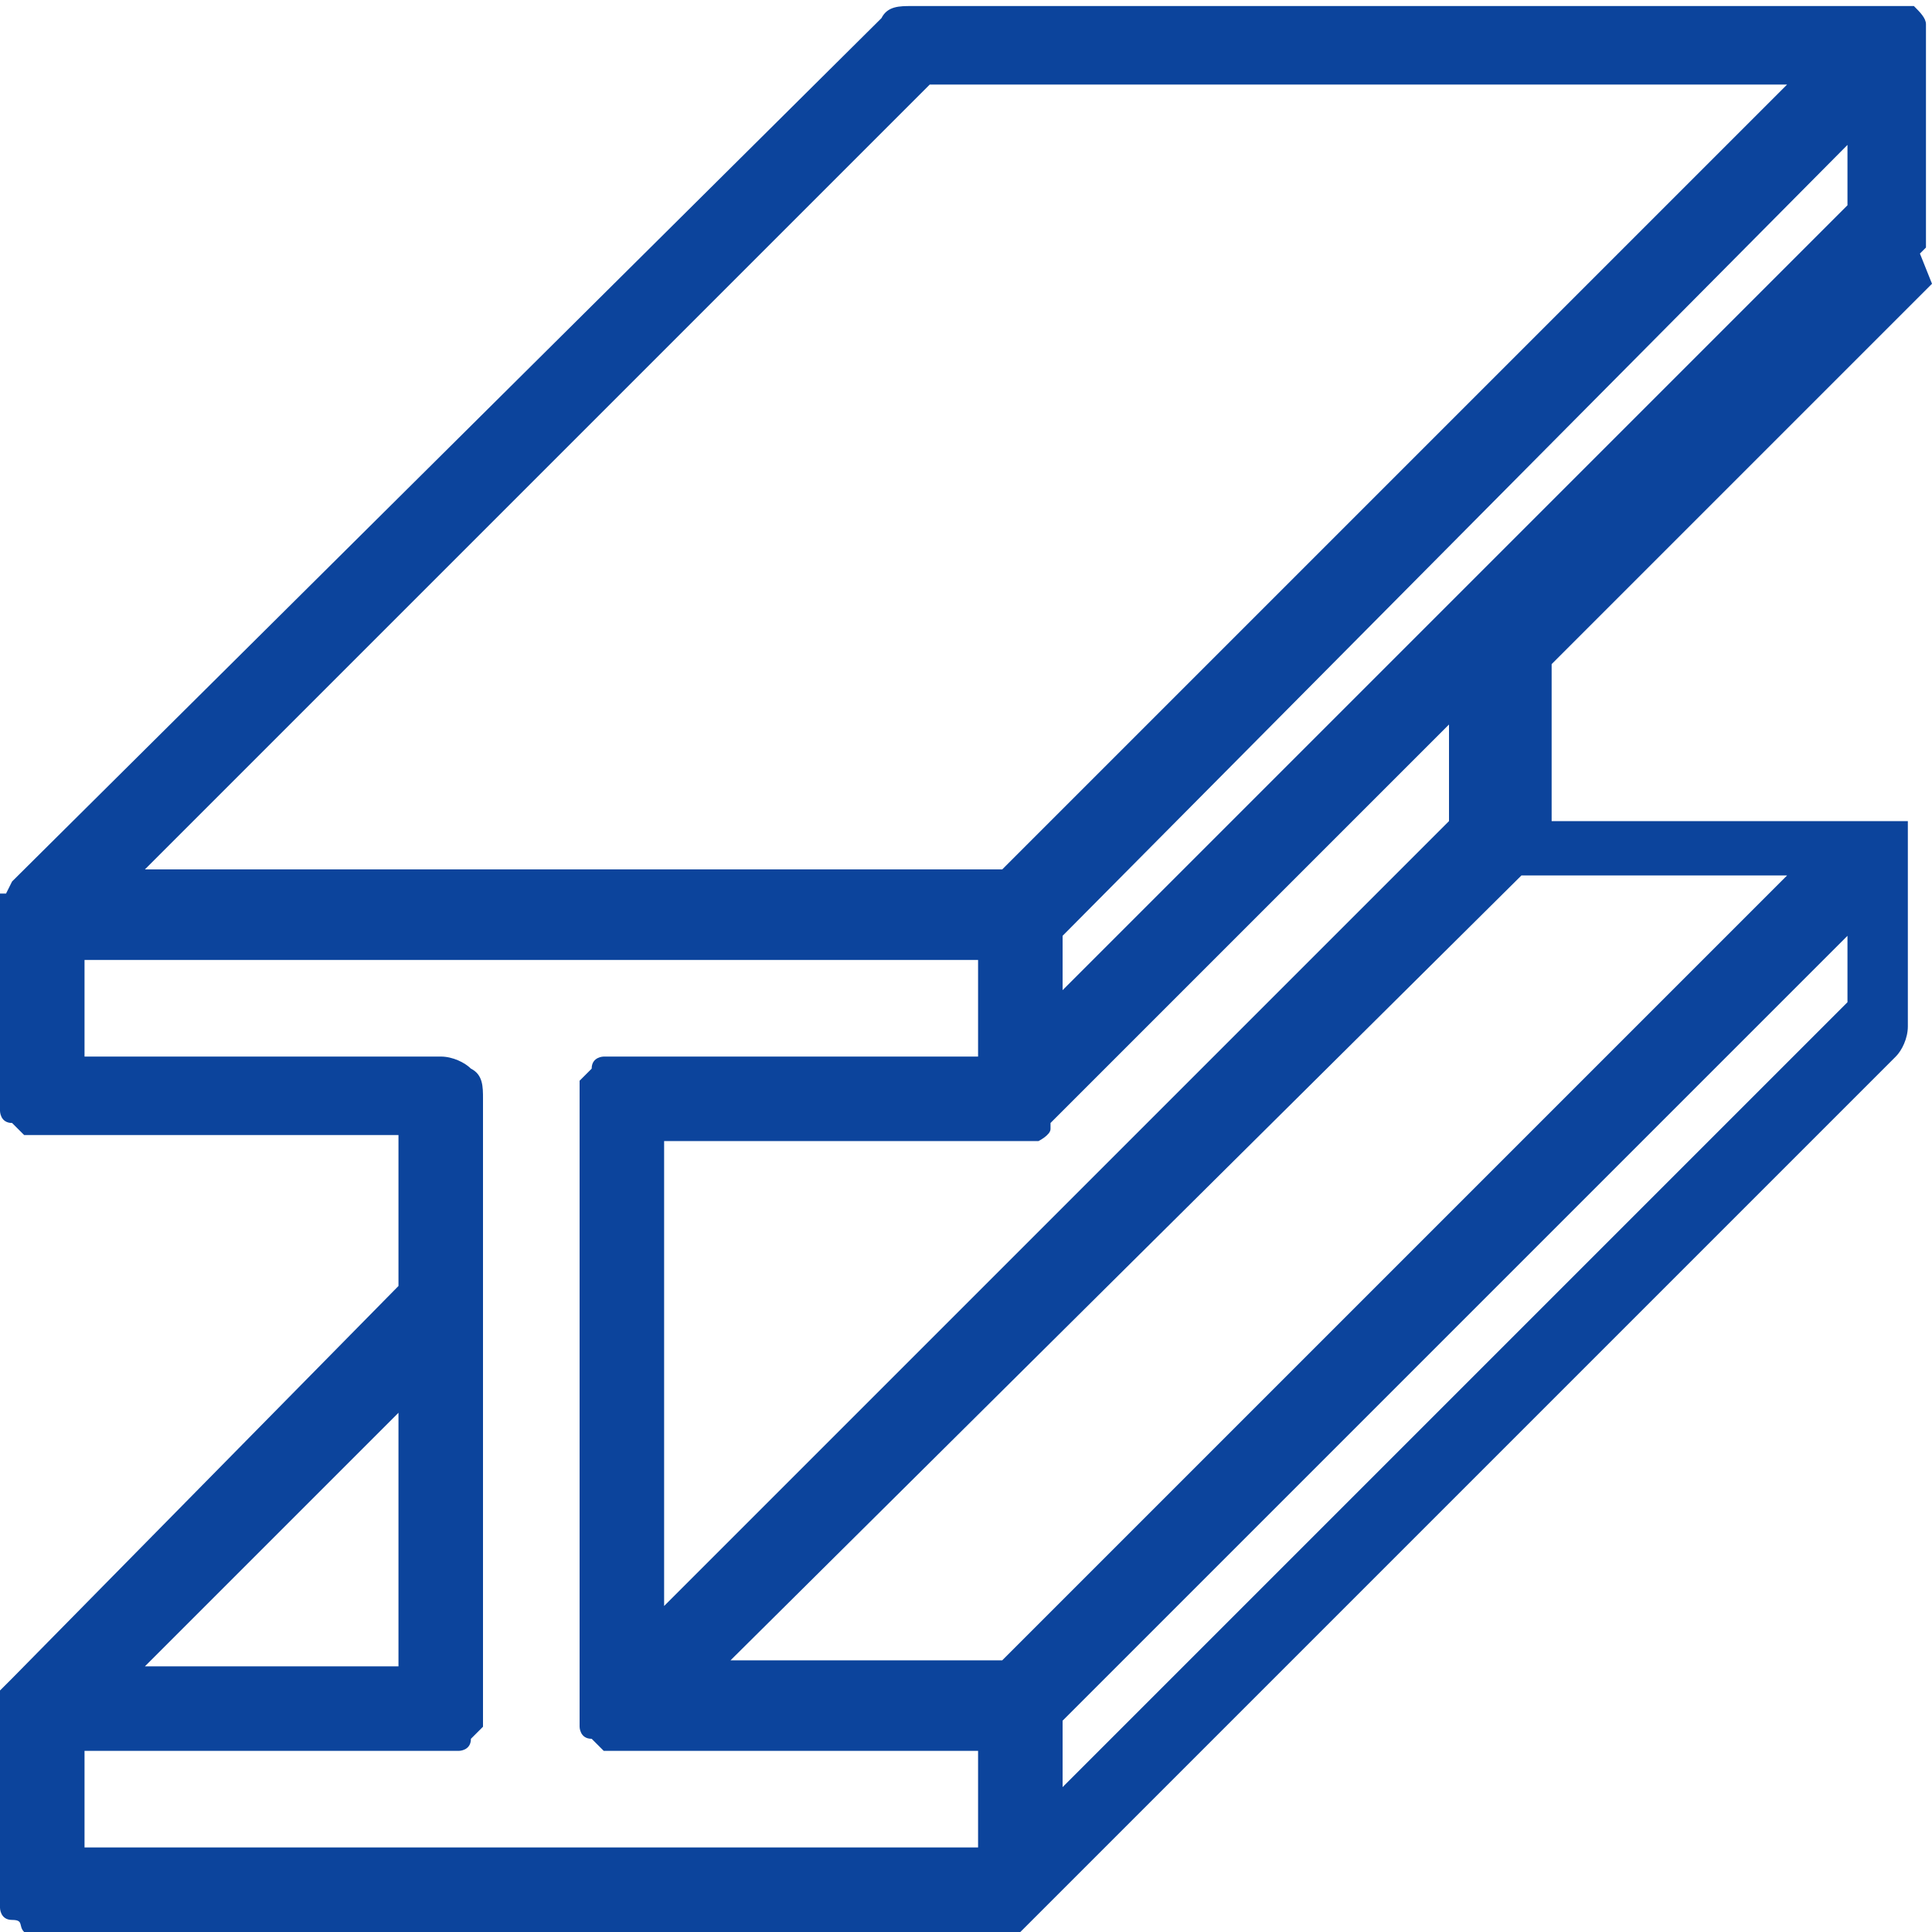 <?xml version="1.0" encoding="UTF-8"?>
<svg id="_レイヤー_1" data-name="レイヤー_1" xmlns="http://www.w3.org/2000/svg" version="1.1" viewBox="0 0 32 32">
  <!-- Generator: Adobe Illustrator 29.1.0, SVG Export Plug-In . SVG Version: 2.1.0 Build 142)  -->
  <defs>
    <style>
      .st0 {
        fill: #0c449c;
      }
    </style>
  </defs>
  <path class="st0" d="M31.8,4.2h0s0,0,.1-.1c0,0,0,0,0,0h0c0-.2,0-.2,0-.3V.7s0,0,0-.1h0c0-.2,0-.2,0-.2h0c0-.1-.1-.2-.2-.3,0,0,0,0,0,0h0s0,0,0,0c0,0,0,0-.1,0H15.1c-.2,0-.4,0-.5.2L.2,14.6s0,0-.1.2c0,0,0,0,0,0H0c0,.2,0,.2,0,.3v3c0,0,0,.2,0,.3,0,0,0,.2.2.2,0,0,.1.1.2.2,0,0,.2,0,.3,0h5.9v2.5L.2,27.8c0,0-.1.1-.2.2,0,0,0,.2,0,.3v3c0,0,0,.2,0,.3,0,0,0,.2.2.2s.1.1.2.2c0,0,.2,0,.3,0h16.2s0,0,0,0h0s0,0,0,0c0,0,0,0,0,0h0c0,0,0,0,.1-.1l14.4-14.4c.1-.1.2-.3.2-.5v-3s0,0,0-.1h0c0,0,0-.1,0-.1h0c0,0-.2,0-.2,0h.2c0-.2,0-.2,0-.2,0,0,0,0,0,0h0s0,0,0,0c0,0,0,0,0,0h0s0,0-.1,0h-5.8v-2.6l6.3-6.3ZM31.8,3.9h0s0,0,0,0c0,0,0,0,0,0ZM31.8.6h0s0,0,0,0h0ZM31.8,3.9h0s0,0,0,0h0ZM.2,14.9h0s0,0,0,0H.2ZM15.4,1.4h14.2l-13,13H2.4L15.4,1.4ZM17.4,18.6l6.6-6.6v1.6l-13,13v-7.7h5.9c.1,0,.2,0,.3,0,0,0,.2-.1.2-.2ZM6.6,23.4v4.2H2.4l4.2-4.2ZM16.2,30.6H1.4v-1.6h5.9c0,0,.2,0,.3,0,0,0,.2,0,.2-.2,0,0,.1-.1.2-.2,0,0,0-.2,0-.3v-10.1c0-.2,0-.4-.2-.5-.1-.1-.3-.2-.5-.2H1.4v-1.6h14.8v1.6h-5.9c0,0-.2,0-.3,0,0,0-.2,0-.2.2,0,0-.1.1-.2.2,0,0,0,.2,0,.3v10.1c0,0,0,.2,0,.3,0,0,0,.2.2.2,0,0,.1.1.2.2,0,0,.2,0,.3,0h5.9v1.6ZM17.1,31.8h0s0,0,0,0h0ZM30.6,16.6l-13,13v-1.1l13-13v1.1ZM29.6,14.5l-13,13h-4.5l13.1-13h4.5ZM17.6,16.5v-1L30.6,2.4v1l-13,13Z"/>
</svg>